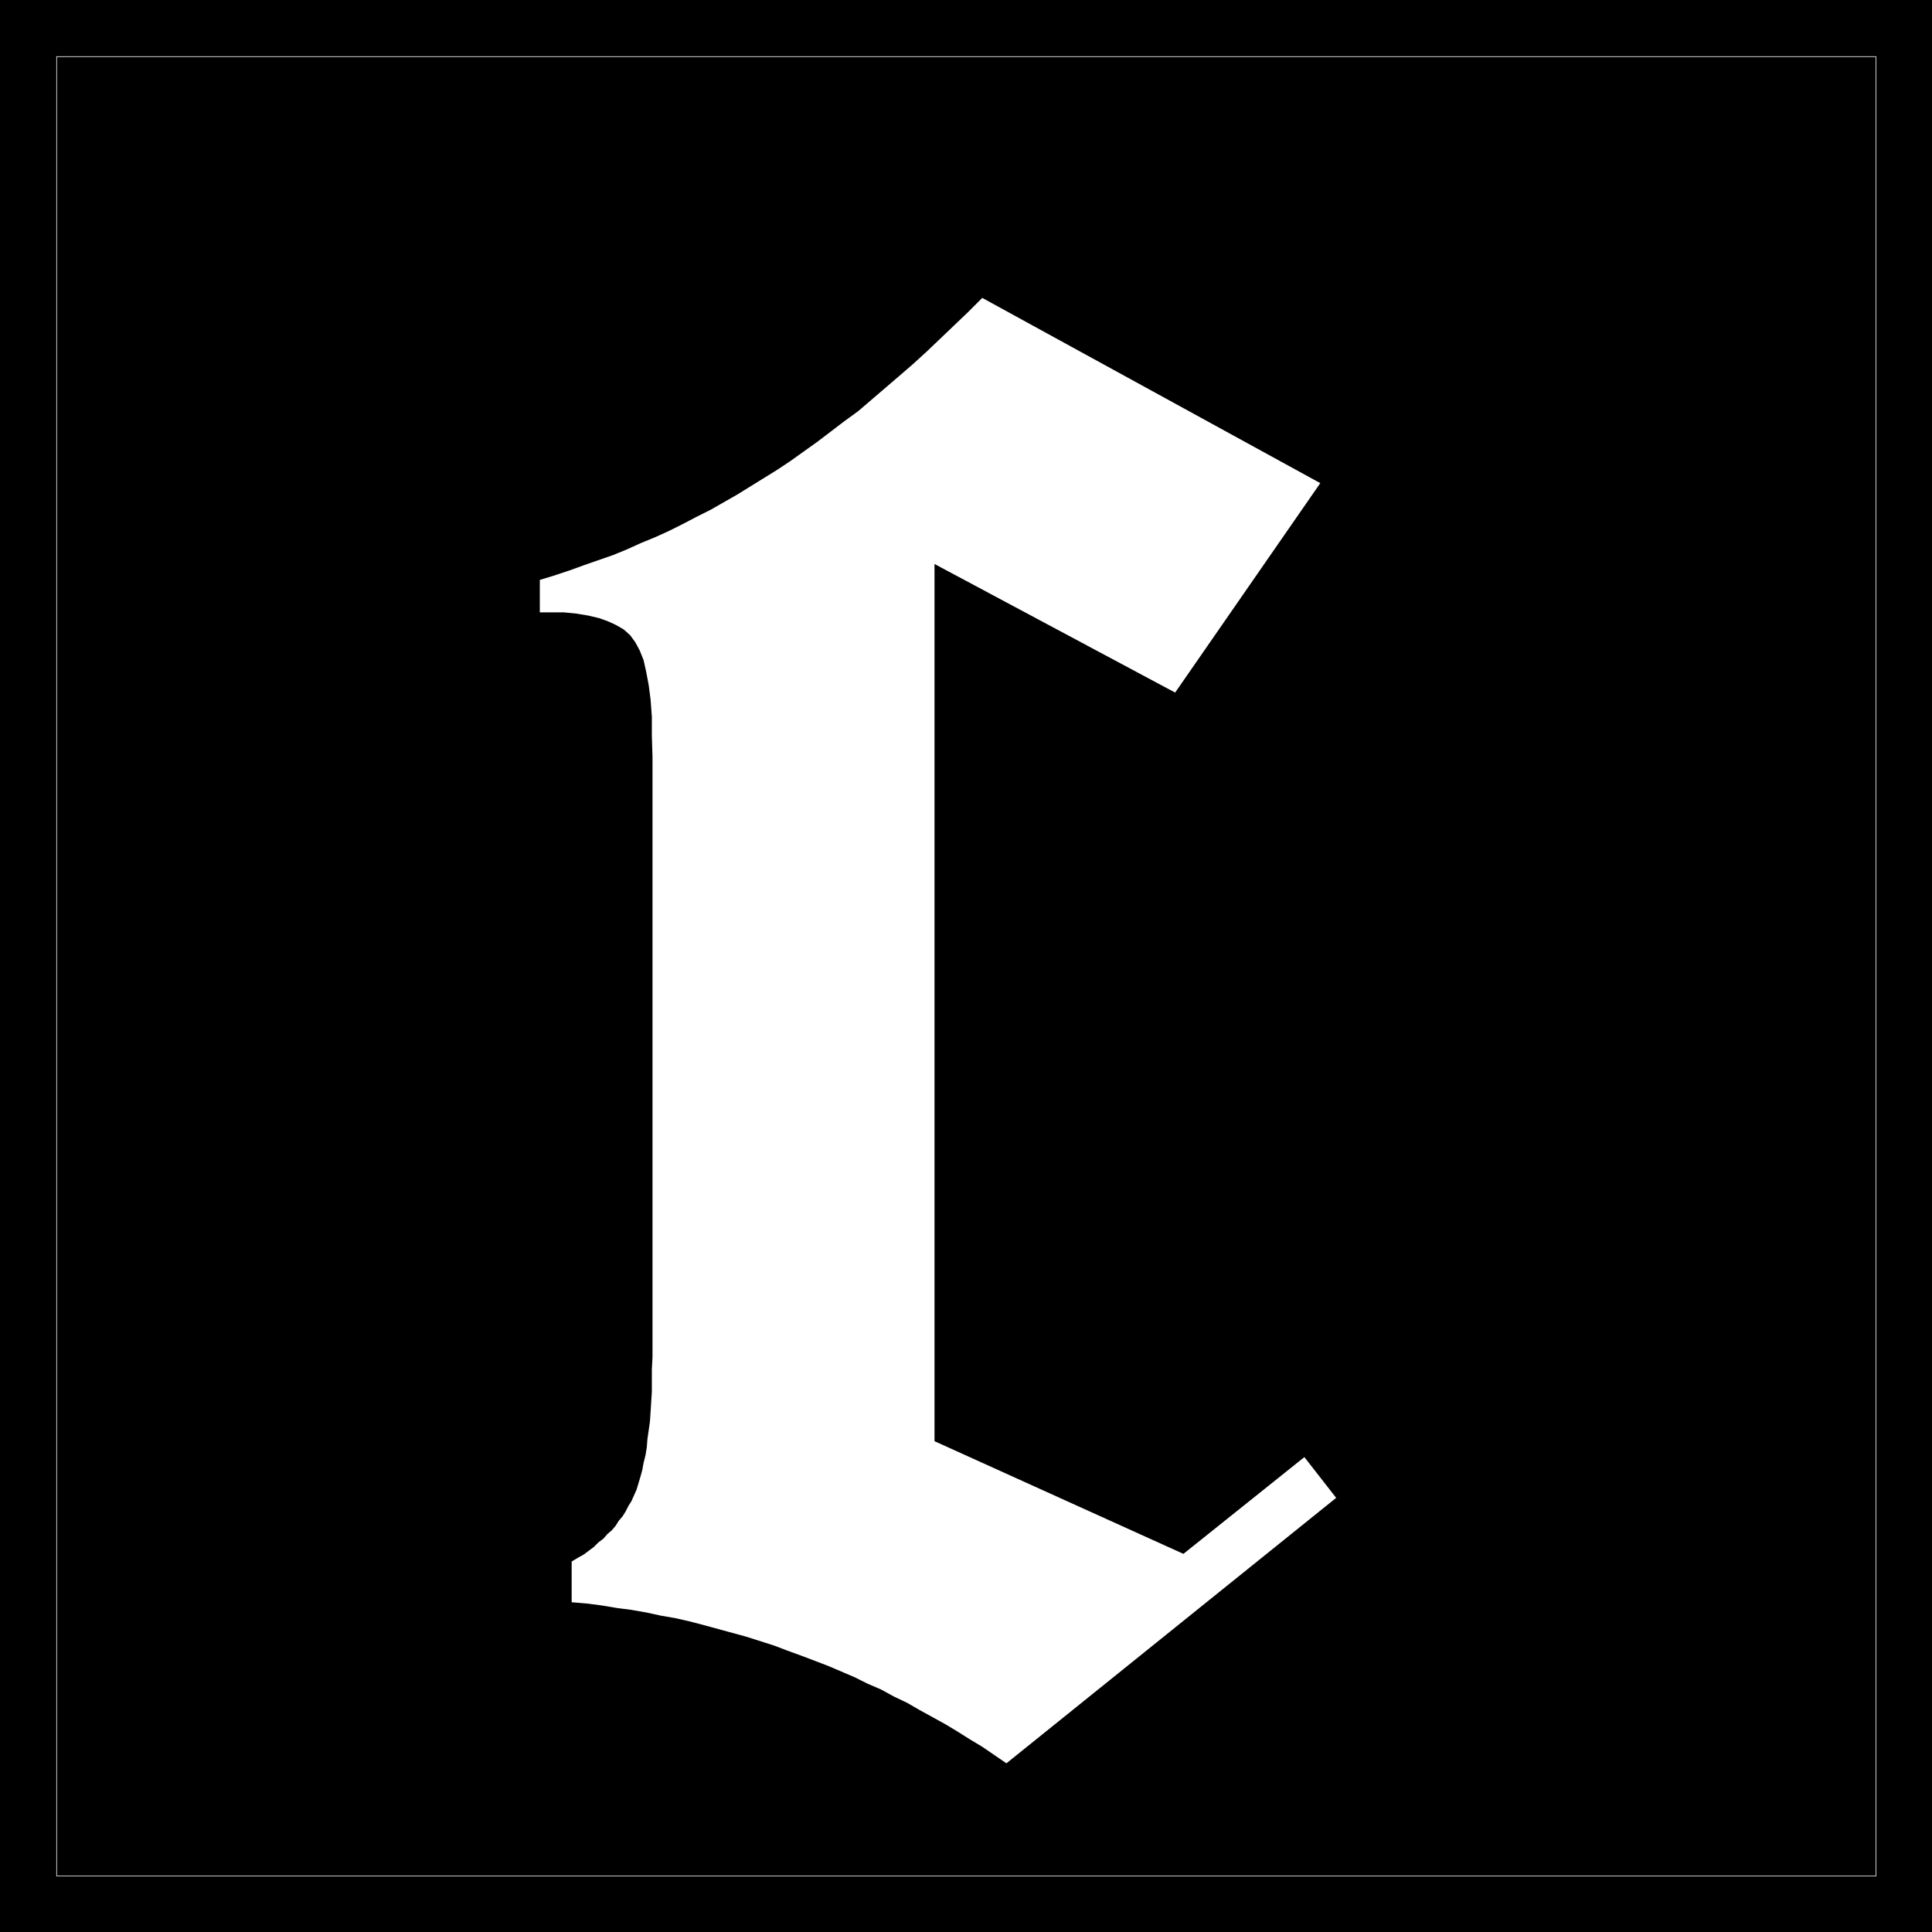 <?xml version="1.0" encoding="UTF-8" standalone="no"?>
<svg
   version="1.0"
   width="129.766mm"
   height="129.766mm"
   id="svg3"
   sodipodi:docname="Olde c (Lower).WMF"
   xmlns:inkscape="http://www.inkscape.org/namespaces/inkscape"
   xmlns:sodipodi="http://sodipodi.sourceforge.net/DTD/sodipodi-0.dtd"
   xmlns="http://www.w3.org/2000/svg"
   xmlns:svg="http://www.w3.org/2000/svg">
  <rect width="100%" height="100%" fill="#808080" stroke="none"/>
  <sodipodi:namedview
     id="namedview3"
     pagecolor="#ffffff"
     bordercolor="#000000"
     borderopacity="0.25"
     inkscape:showpageshadow="2"
     inkscape:pageopacity="0.0"
     inkscape:pagecheckerboard="0"
     inkscape:deskcolor="#d1d1d1"
     inkscape:document-units="mm" />
  <defs
     id="defs1">
    <pattern
       id="WMFhbasepattern"
       patternUnits="userSpaceOnUse"
       width="6"
       height="6"
       x="0"
       y="0" />
  </defs>
  <path
     style="fill:#000000;fill-opacity:1;fill-rule:evenodd;stroke:none"
     d="M 0,0 H 490.455 V 490.455 H 0 Z"
     id="path1" />
  <path
     style="fill:none;stroke:#ffffff;stroke-width:0.162px;stroke-linecap:round;stroke-linejoin:round;stroke-miterlimit:4;stroke-dasharray:none;stroke-opacity:1"
     d="M 14.382,14.382 H 476.235 V 476.235 H 14.382 V 14.382"
     id="path2" />
  <path
     style="fill:#ffffff;fill-opacity:1;fill-rule:evenodd;stroke:none"
     d="m 339.198,380.244 -83.709,67.387 -3.07,-2.101 -3.07,-2.101 -3.232,-1.939 -3.07,-1.939 -3.232,-1.939 -3.232,-1.778 -3.232,-1.778 -3.07,-1.778 -3.394,-1.616 -3.232,-1.778 -3.394,-1.454 -3.232,-1.616 -3.394,-1.454 -3.394,-1.454 -3.394,-1.293 -3.394,-1.293 -3.555,-1.293 -3.394,-1.293 -3.555,-1.131 -3.555,-1.131 -3.555,-0.97 -3.555,-0.97 -3.555,-0.97 -3.717,-0.97 -3.555,-0.808 -3.717,-0.646 -3.717,-0.808 -3.717,-0.646 -3.717,-0.485 -3.878,-0.646 -3.717,-0.485 -3.878,-0.323 v -10.342 l 1.616,-0.97 1.454,-0.808 1.293,-0.97 1.293,-0.97 1.131,-1.131 1.293,-0.97 0.97,-1.131 1.131,-0.97 0.97,-1.131 0.808,-1.293 0.97,-1.131 0.808,-1.293 0.646,-1.293 0.808,-1.293 0.646,-1.454 0.646,-1.454 0.485,-1.616 0.485,-1.616 0.485,-1.778 0.323,-1.778 0.485,-1.939 0.323,-1.939 0.162,-2.101 0.323,-2.262 0.323,-2.262 0.162,-2.424 0.162,-2.586 0.162,-2.586 v -2.747 -2.909 l 0.162,-3.07 v -3.232 -149.157 l -0.162,-5.333 v -4.848 l -0.323,-4.363 -0.485,-3.717 -0.646,-3.394 -0.646,-2.909 -0.97,-2.424 -1.131,-2.101 -1.293,-1.778 -1.616,-1.454 -1.939,-1.131 -2.101,-0.97 -2.262,-0.808 -2.747,-0.646 -2.909,-0.485 -3.232,-0.323 h -6.141 v -8.242 l 3.717,-1.131 3.878,-1.293 3.555,-1.293 3.717,-1.293 3.717,-1.293 3.555,-1.454 3.555,-1.616 3.555,-1.454 3.555,-1.616 3.555,-1.778 3.394,-1.778 3.555,-1.778 3.394,-1.939 3.394,-1.939 3.394,-2.101 3.394,-2.101 3.394,-2.101 3.394,-2.262 3.394,-2.424 3.394,-2.424 3.394,-2.586 3.394,-2.586 3.555,-2.586 3.394,-2.909 3.394,-2.909 3.394,-2.909 3.555,-3.07 3.555,-3.232 3.394,-3.232 3.555,-3.394 3.717,-3.555 3.555,-3.555 85.809,47.026 -36.845,53.166 -61.085,-32.643 v 222.685 l 63.186,28.603 30.704,-24.563 z"
     id="path3" />
</svg>
